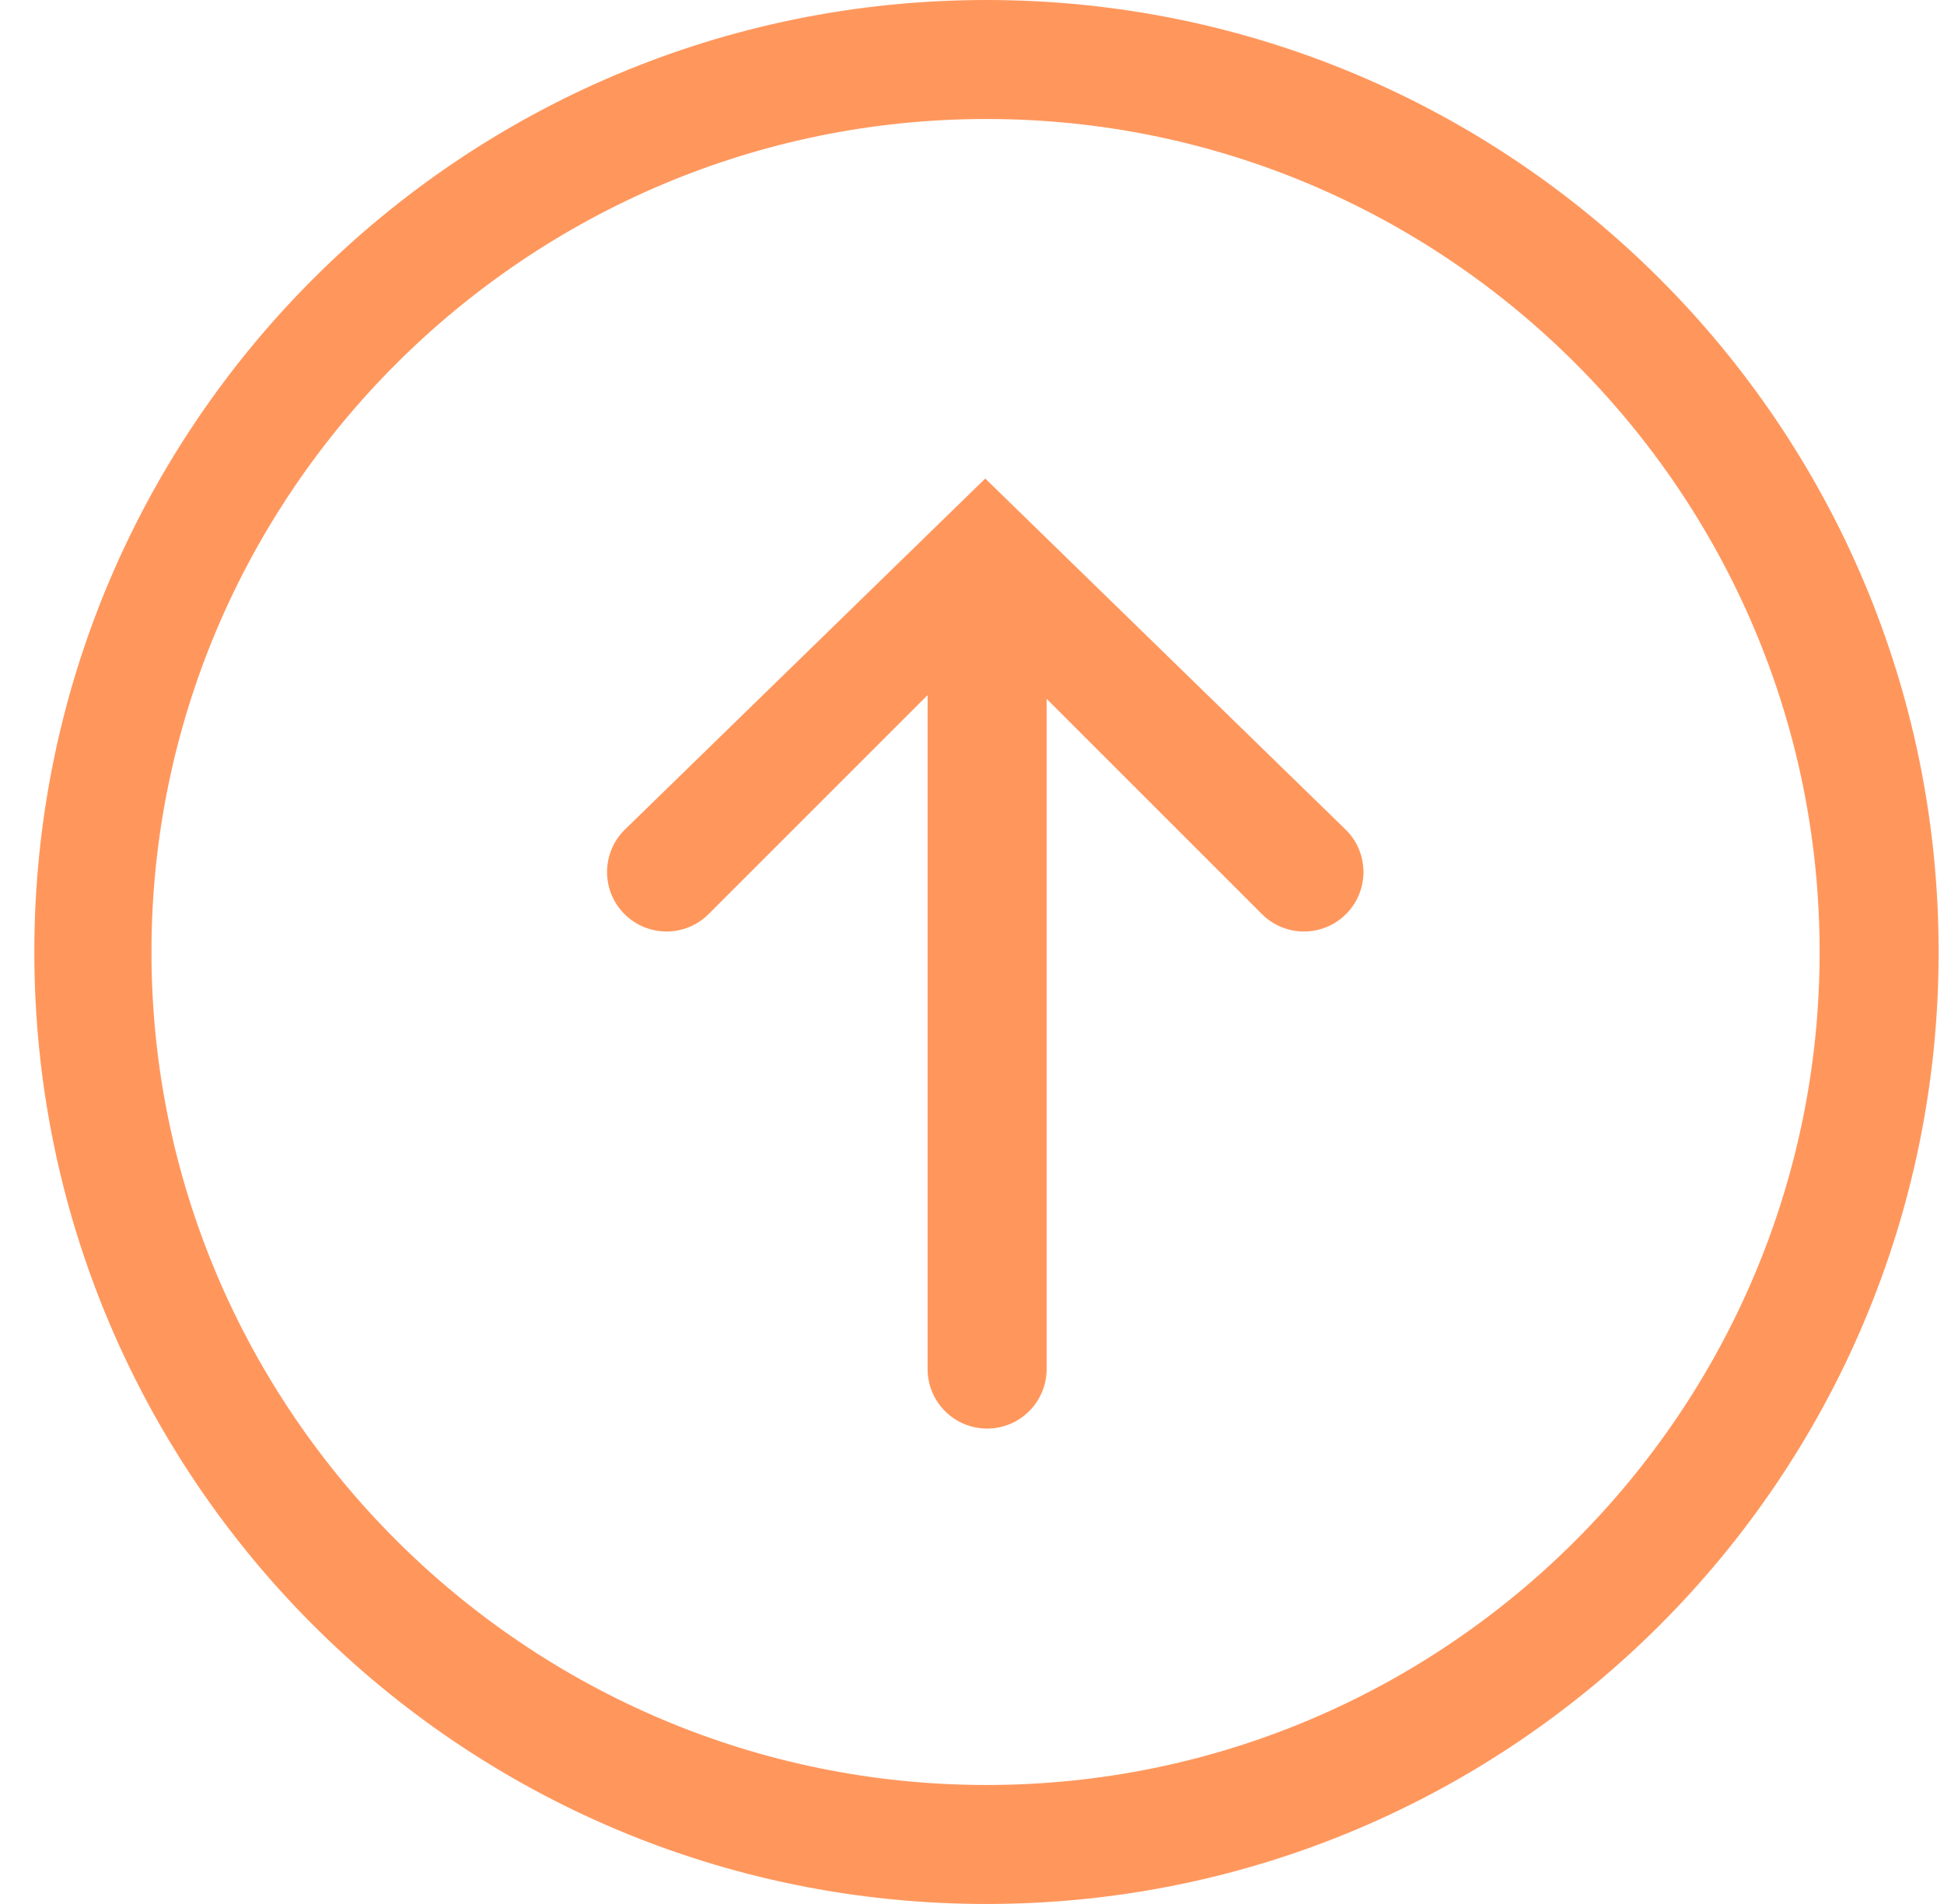 <svg width="49" height="48" viewBox="0 0 49 48" fill="none" xmlns="http://www.w3.org/2000/svg">
<path d="M48.865 24C48.865 10.745 38.12 0 24.865 0C11.609 0 0.865 10.745 0.865 24C0.865 37.255 11.609 48 24.865 48C38.12 48 48.865 37.255 48.865 24ZM3.818 24C3.818 12.421 13.286 3 24.865 3C36.444 3 45.865 12.421 45.865 24C45.865 35.579 36.444 45 24.865 45C13.286 45 3.818 35.579 3.818 24V24ZM26.381 34.515V17.618L31.807 23.044C32.392 23.63 33.342 23.63 33.928 23.044C34.514 22.459 34.514 21.509 33.928 20.924L24.834 12.064L15.74 20.924C15.447 21.217 15.301 21.6 15.301 21.984C15.301 22.368 15.447 22.751 15.74 23.044C16.326 23.63 17.276 23.63 17.861 23.044L23.381 17.524V34.515C23.381 35.344 24.052 36.015 24.881 36.015C25.709 36.015 26.381 35.344 26.381 34.515V34.515Z" fill="#FF975D"/>
</svg>
